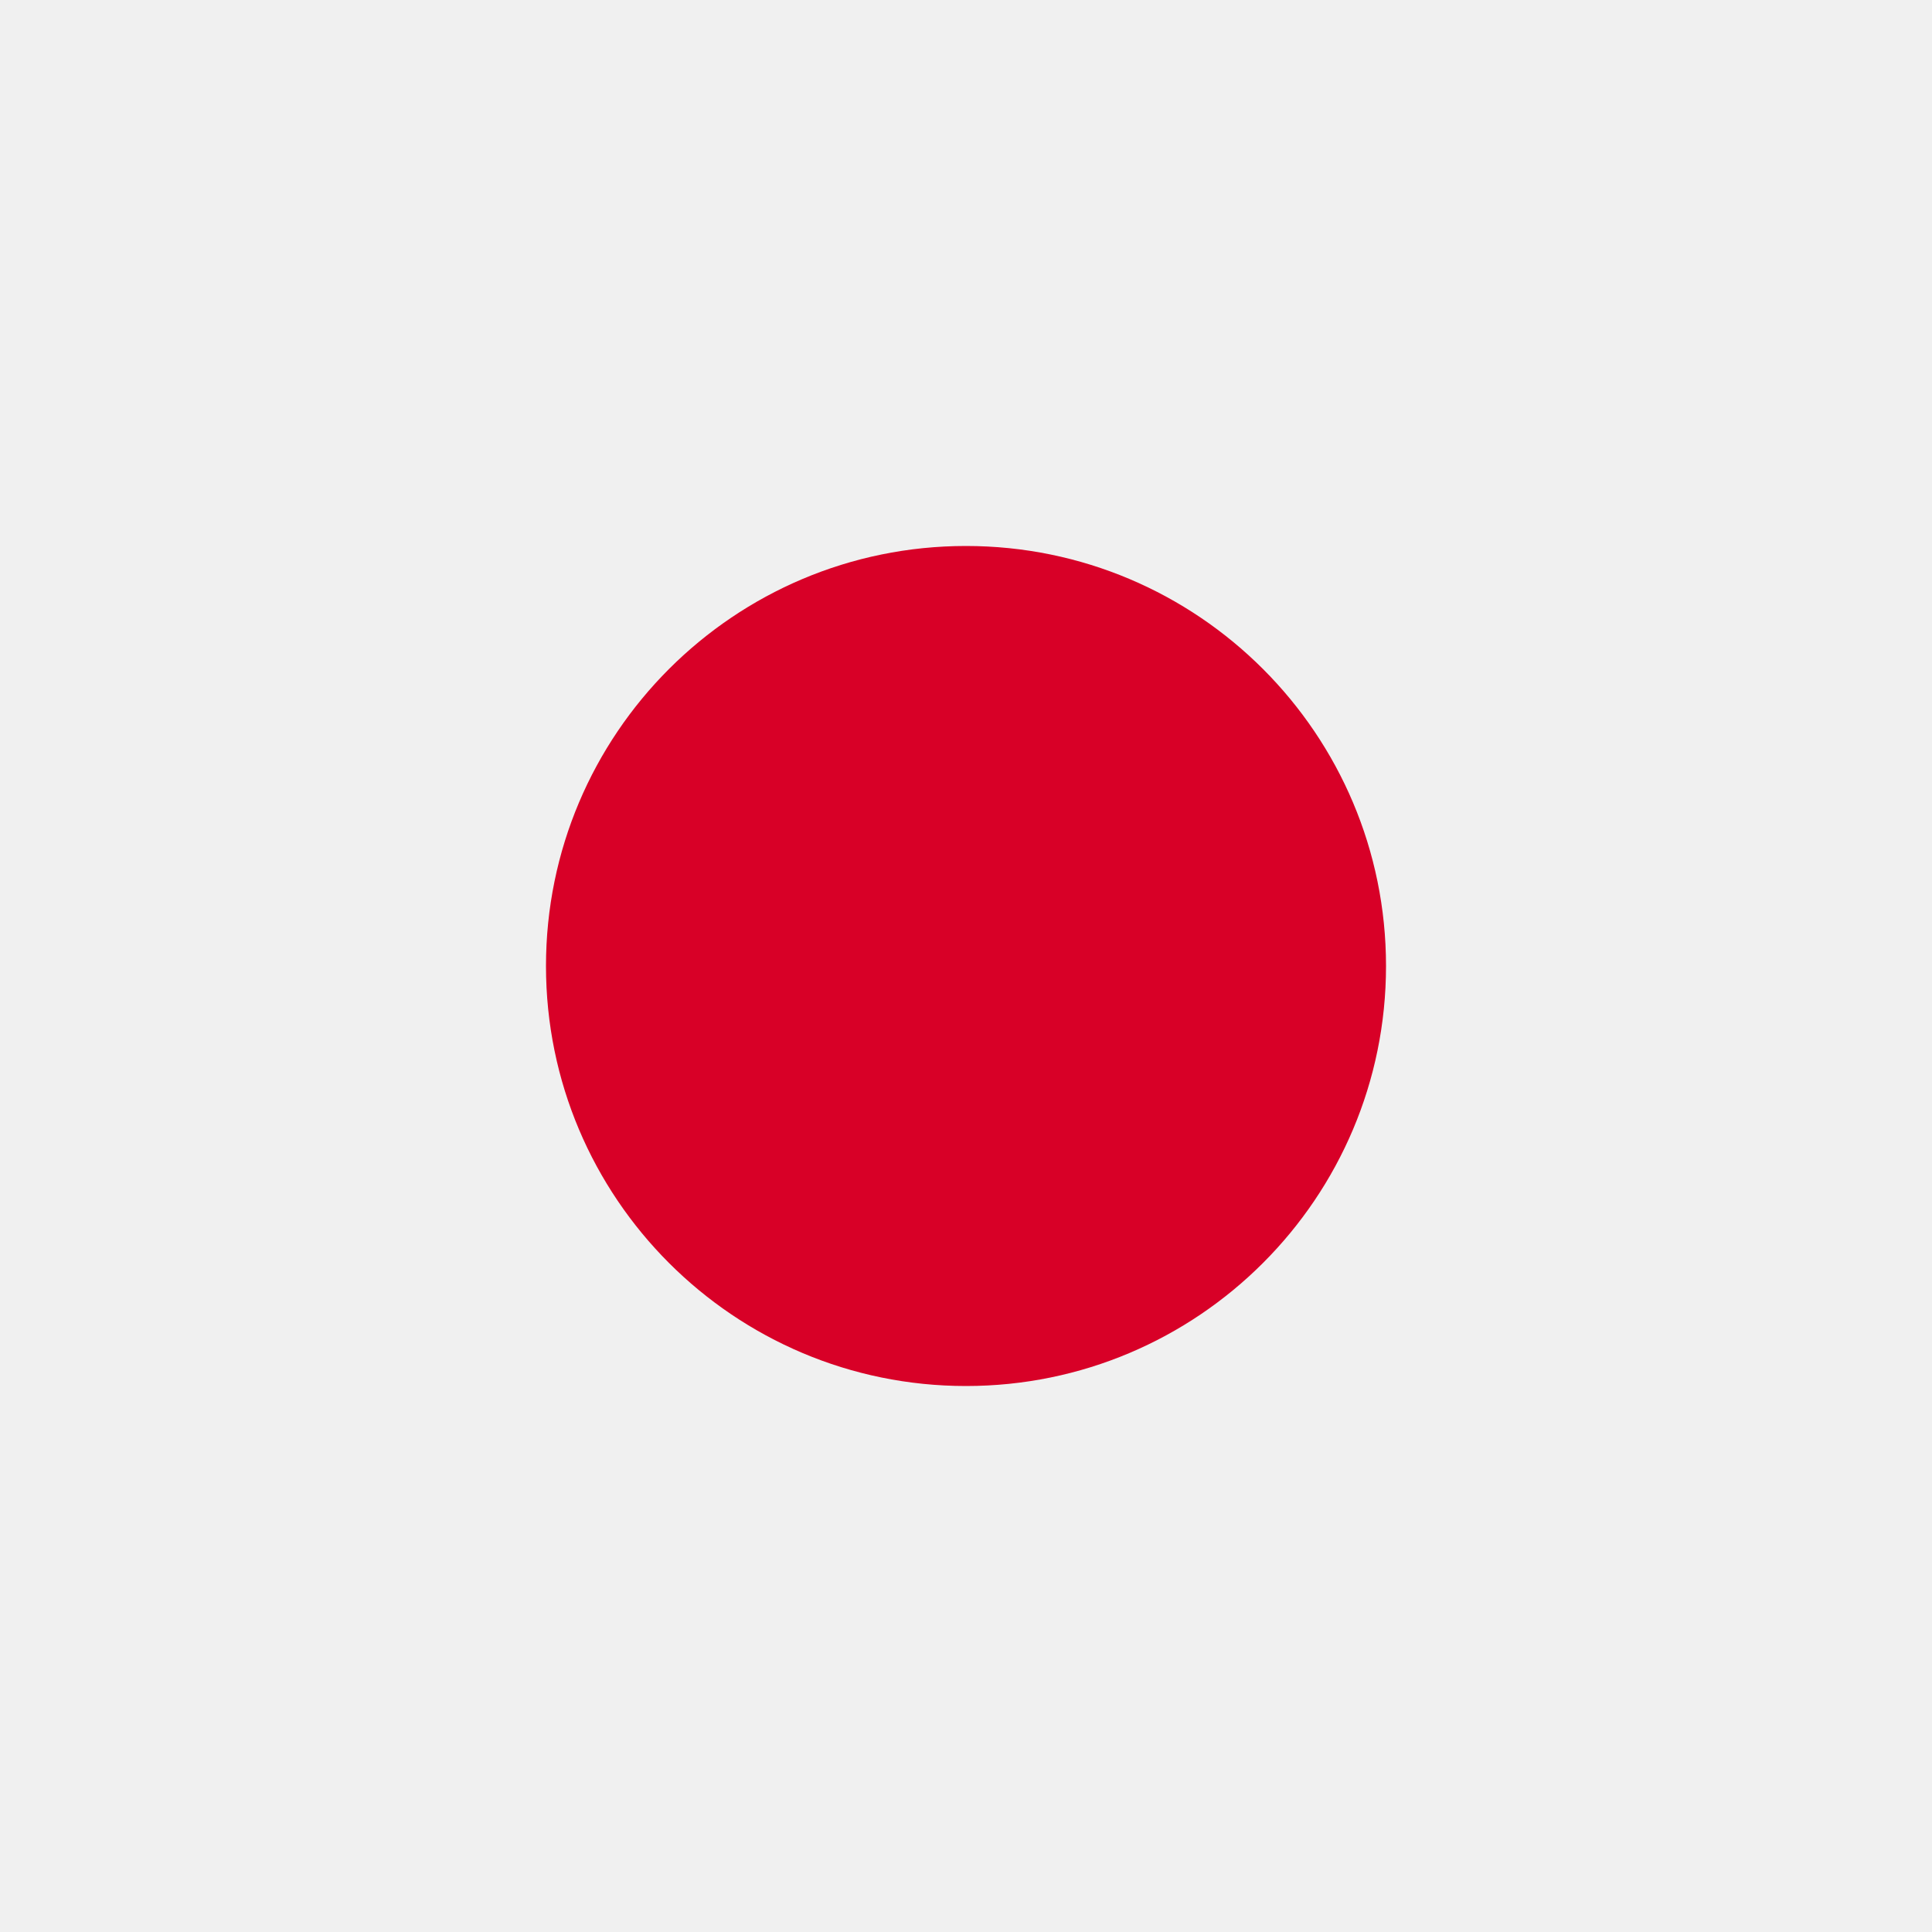 <svg xmlns="http://www.w3.org/2000/svg" width="40" height="40" viewBox="0 0 40 40" fill="none">
    <rect width="40" height="40" fill="#F0F0F0" />
    <path
        d="M20 28.696C24.802 28.696 28.696 24.802 28.696 20C28.696 15.197 24.802 11.304 20 11.304C15.197 11.304 11.304 15.197 11.304 20C11.304 24.802 15.197 28.696 20 28.696Z"
        fill="#D80027"
    />
</svg>
